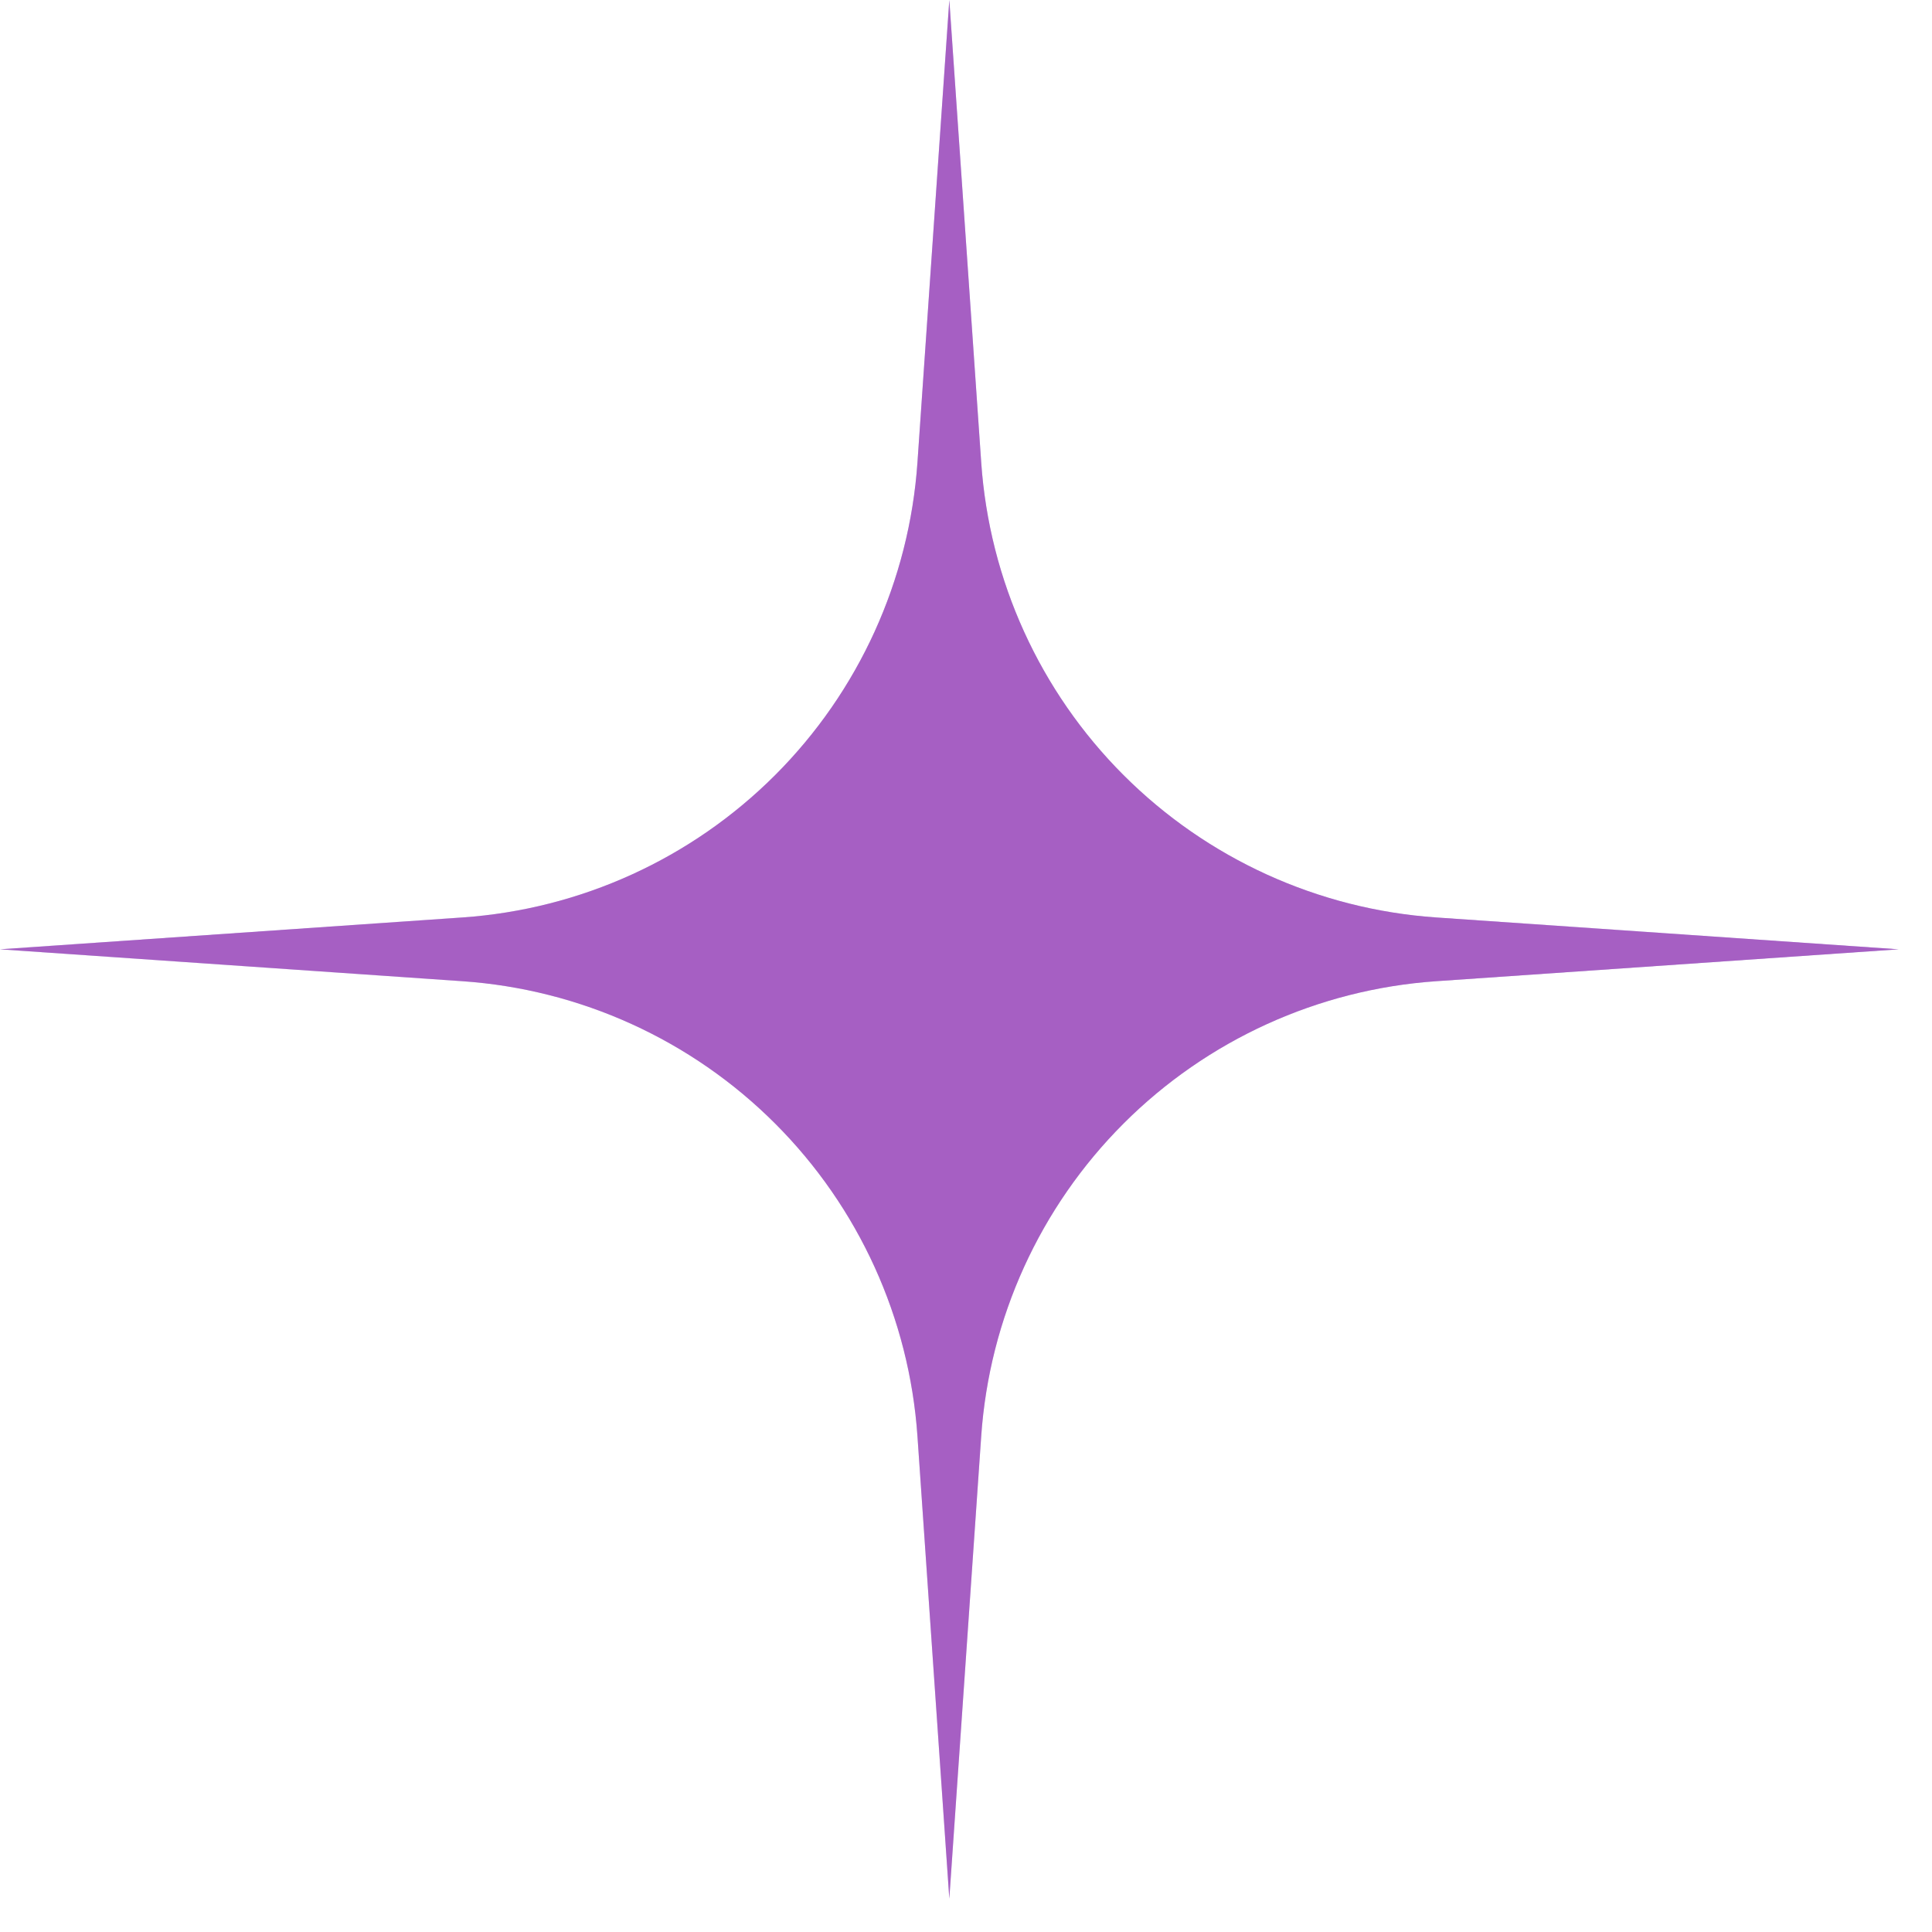 <?xml version="1.0" encoding="UTF-8"?> <svg xmlns="http://www.w3.org/2000/svg" width="55" height="55" viewBox="0 0 55 55" fill="none"> <path d="M27.025 0L27.933 13.164C28.165 16.523 29.604 19.685 31.985 22.066C34.366 24.447 37.528 25.886 40.887 26.118L54.051 27.025L40.887 27.933C37.528 28.165 34.366 29.604 31.985 31.985C29.604 34.366 28.165 37.528 27.933 40.887L27.025 54.051L26.118 40.887C25.886 37.528 24.447 34.366 22.066 31.985C19.685 29.604 16.523 28.165 13.164 27.933L0 27.025L13.164 26.118C16.523 25.886 19.685 24.447 22.066 22.066C24.447 19.685 25.886 16.523 26.118 13.164L27.025 0Z" fill="url(#paint0_linear_134_594)"></path> <path d="M27.025 0L27.933 13.164C28.165 16.523 29.604 19.685 31.985 22.066C34.366 24.447 37.528 25.886 40.887 26.118L54.051 27.025L40.887 27.933C37.528 28.165 34.366 29.604 31.985 31.985C29.604 34.366 28.165 37.528 27.933 40.887L27.025 54.051L26.118 40.887C25.886 37.528 24.447 34.366 22.066 31.985C19.685 29.604 16.523 28.165 13.164 27.933L0 27.025L13.164 26.118C16.523 25.886 19.685 24.447 22.066 22.066C24.447 19.685 25.886 16.523 26.118 13.164L27.025 0Z" fill="#A65FC3"></path> <defs> <linearGradient id="paint0_linear_134_594" x1="27.025" y1="17.942" x2="27.025" y2="48.27" gradientUnits="userSpaceOnUse"> <stop stop-color="#CFD4EF"></stop> <stop offset="1" stop-color="#E2D6EE"></stop> </linearGradient> </defs> </svg> 